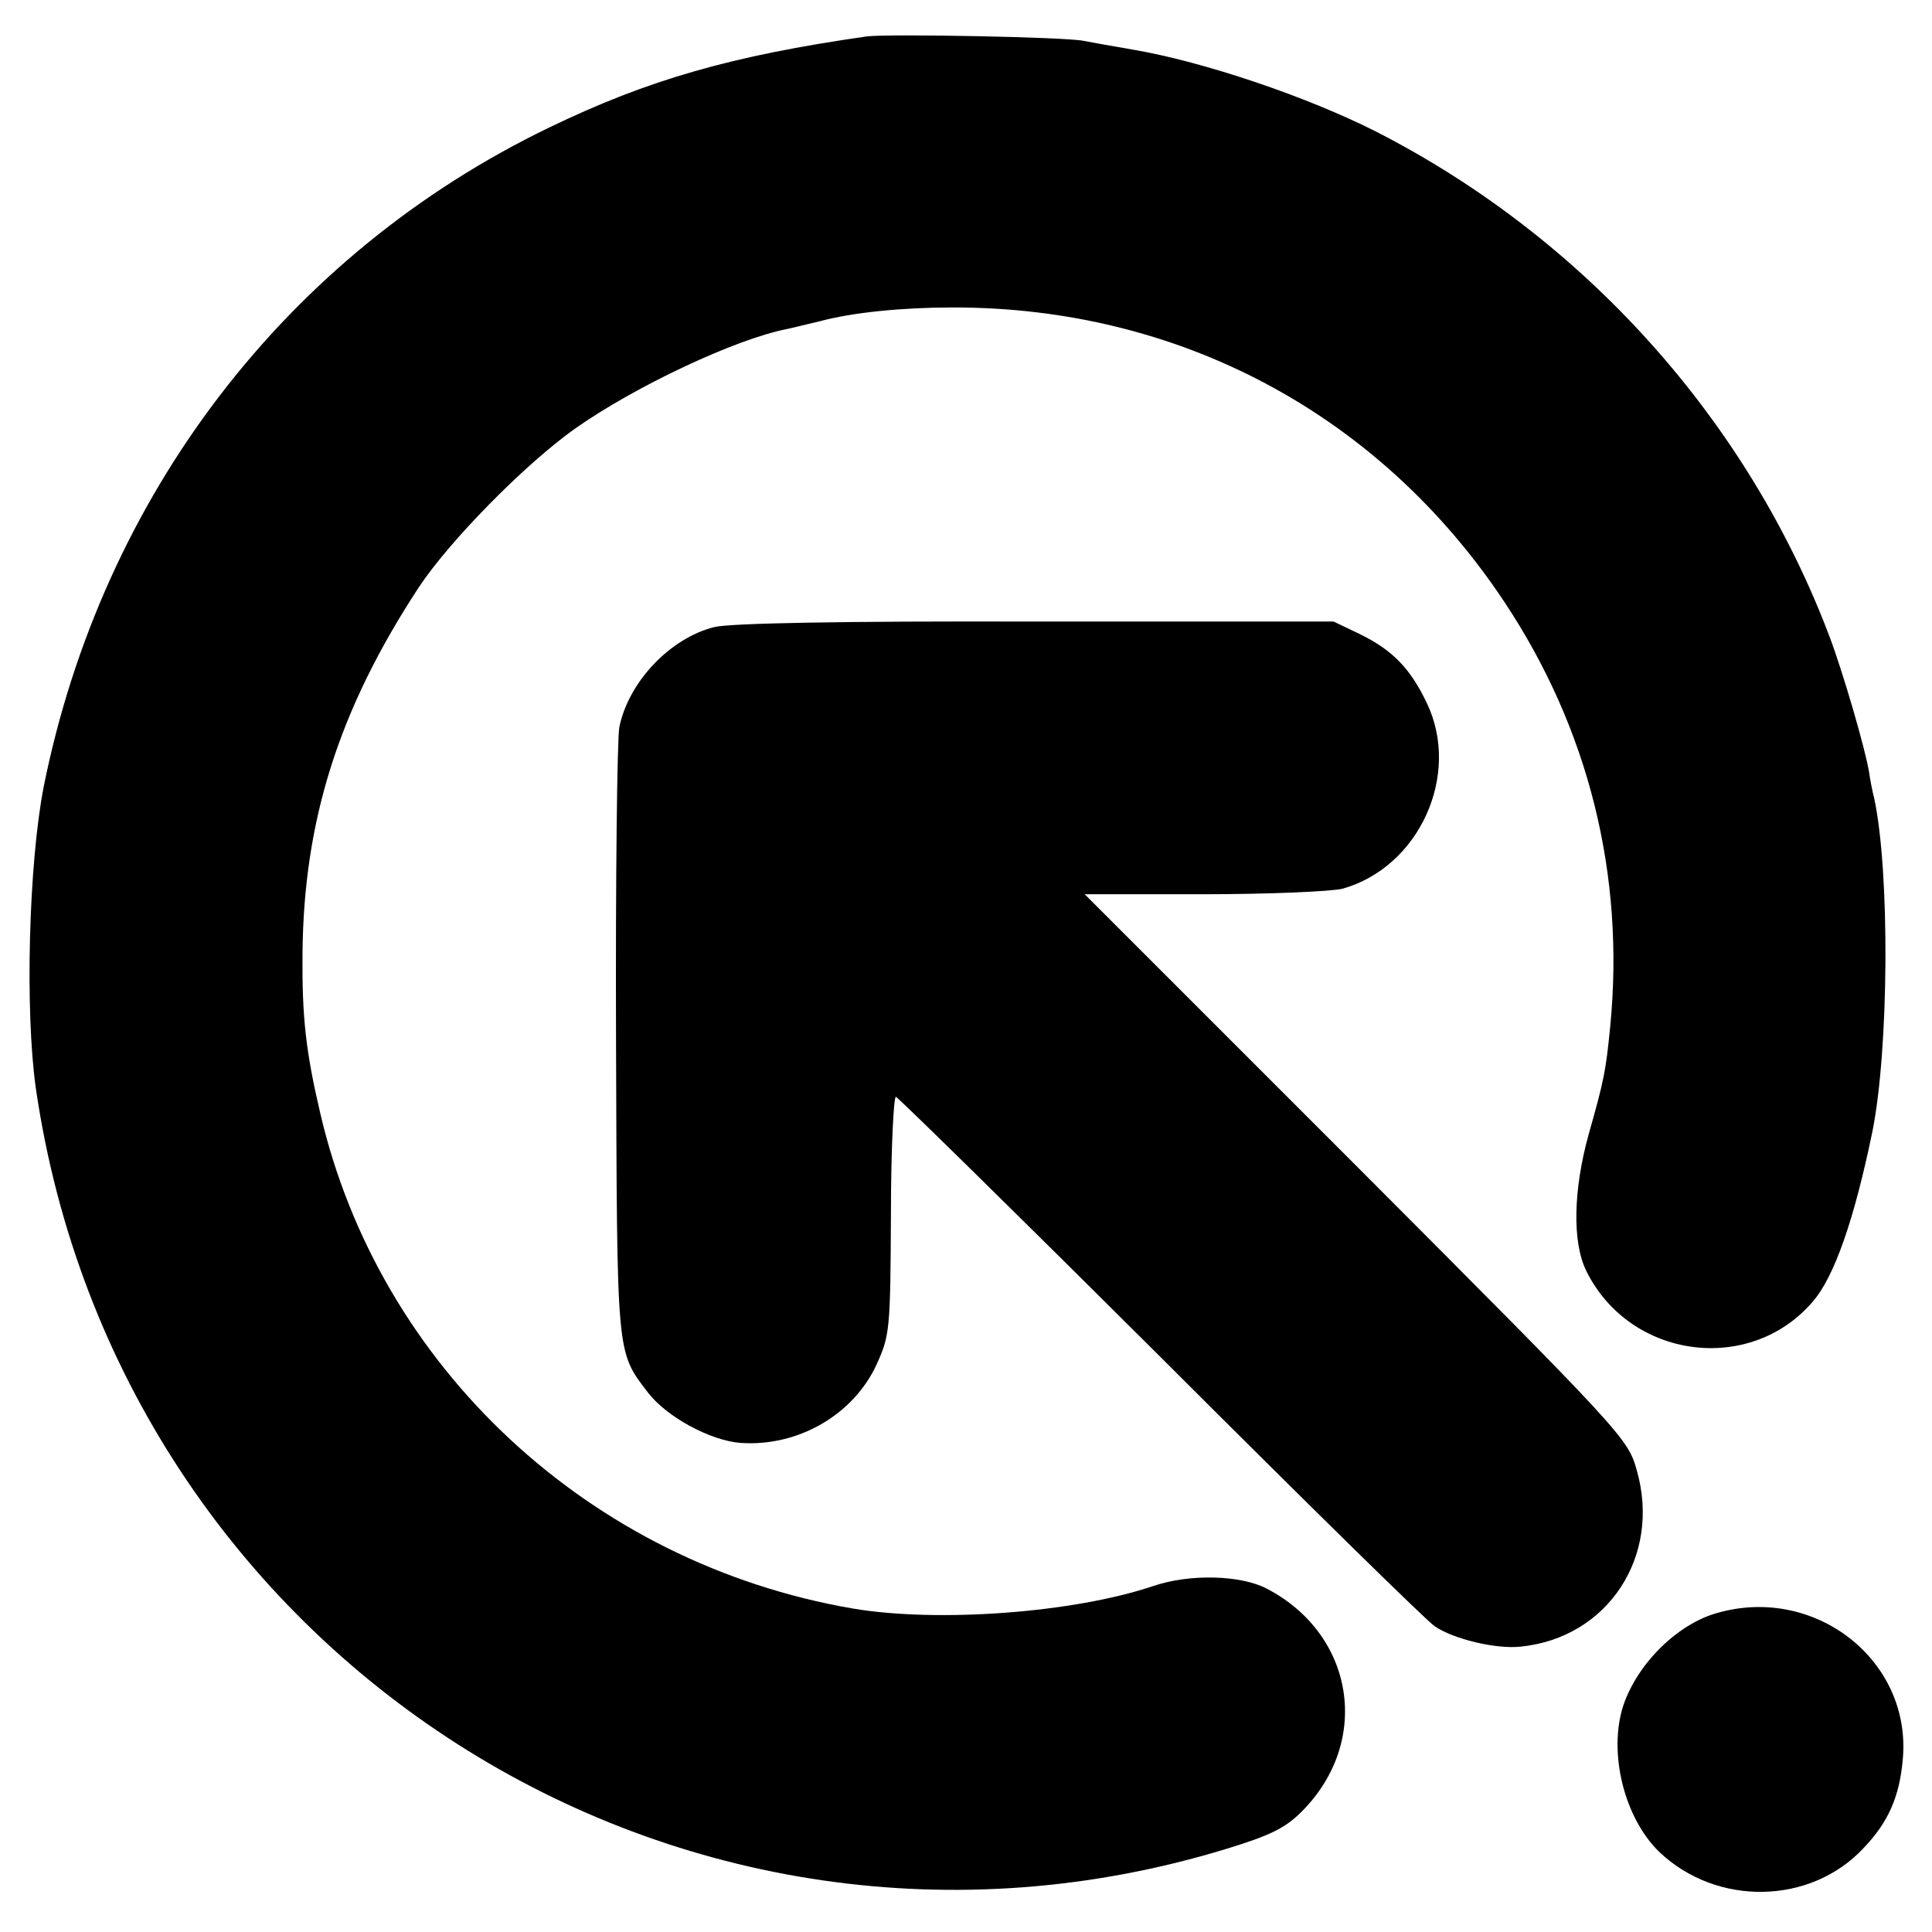 <?xml version="1.0" standalone="no"?>
<!DOCTYPE svg PUBLIC "-//W3C//DTD SVG 20010904//EN"
 "http://www.w3.org/TR/2001/REC-SVG-20010904/DTD/svg10.dtd">
<svg version="1.0" xmlns="http://www.w3.org/2000/svg"
 width="350pt" height="350pt" viewBox="0 0 350 350"
 preserveAspectRatio="xMidYMid meet">
<g transform="translate(0,350) scale(0.1,-0.1)"
fill="#000000" stroke="none">
<path d="M1570 3434 c-244 -35 -395 -78 -575 -165 -475 -229 -810 -666 -916
-1195 -27 -140 -34 -405 -14 -546 150 -1029 1169 -1680 2158 -1377 78 24 105
37 135 67 127 127 96 321 -63 404 -48 25 -140 27 -205 5 -145 -49 -391 -67
-545 -41 -477 82 -858 437 -965 898 -26 111 -33 174 -32 288 2 242 66 443 210
663 56 85 193 224 283 288 109 77 292 163 385 181 10 2 37 9 59 14 59 16 150
25 240 25 411 1 774 -193 1000 -533 153 -230 219 -495 192 -770 -8 -81 -11
-96 -39 -195 -28 -101 -30 -196 -4 -248 79 -159 296 -188 410 -55 39 45 75
148 108 308 30 149 32 472 3 605 -3 11 -7 32 -9 46 -7 43 -47 180 -71 244
-148 393 -444 723 -821 916 -126 64 -313 127 -441 149 -35 6 -75 13 -90 16
-32 7 -355 13 -393 8z"/>
<path d="M1294 2364 c-80 -20 -155 -99 -172 -181 -4 -21 -7 -276 -6 -568 2
-576 0 -562 58 -638 34 -44 113 -87 168 -91 104 -7 204 51 246 142 24 53 25
63 26 271 0 119 5 215 9 214 4 -1 221 -214 481 -473 259 -259 482 -478 495
-486 33 -23 111 -42 156 -37 158 16 255 164 210 320 -16 57 -24 66 -508 551
l-492 492 215 0 c118 0 232 5 252 10 139 39 215 206 153 336 -30 63 -62 96
-121 125 l-48 23 -540 0 c-355 1 -554 -3 -582 -10z"/>
<path d="M3111 578 c-72 -20 -144 -91 -170 -167 -28 -85 1 -204 65 -266 104
-99 274 -96 370 7 45 47 65 93 71 160 17 179 -158 317 -336 266z"/>
</g>
</svg>

